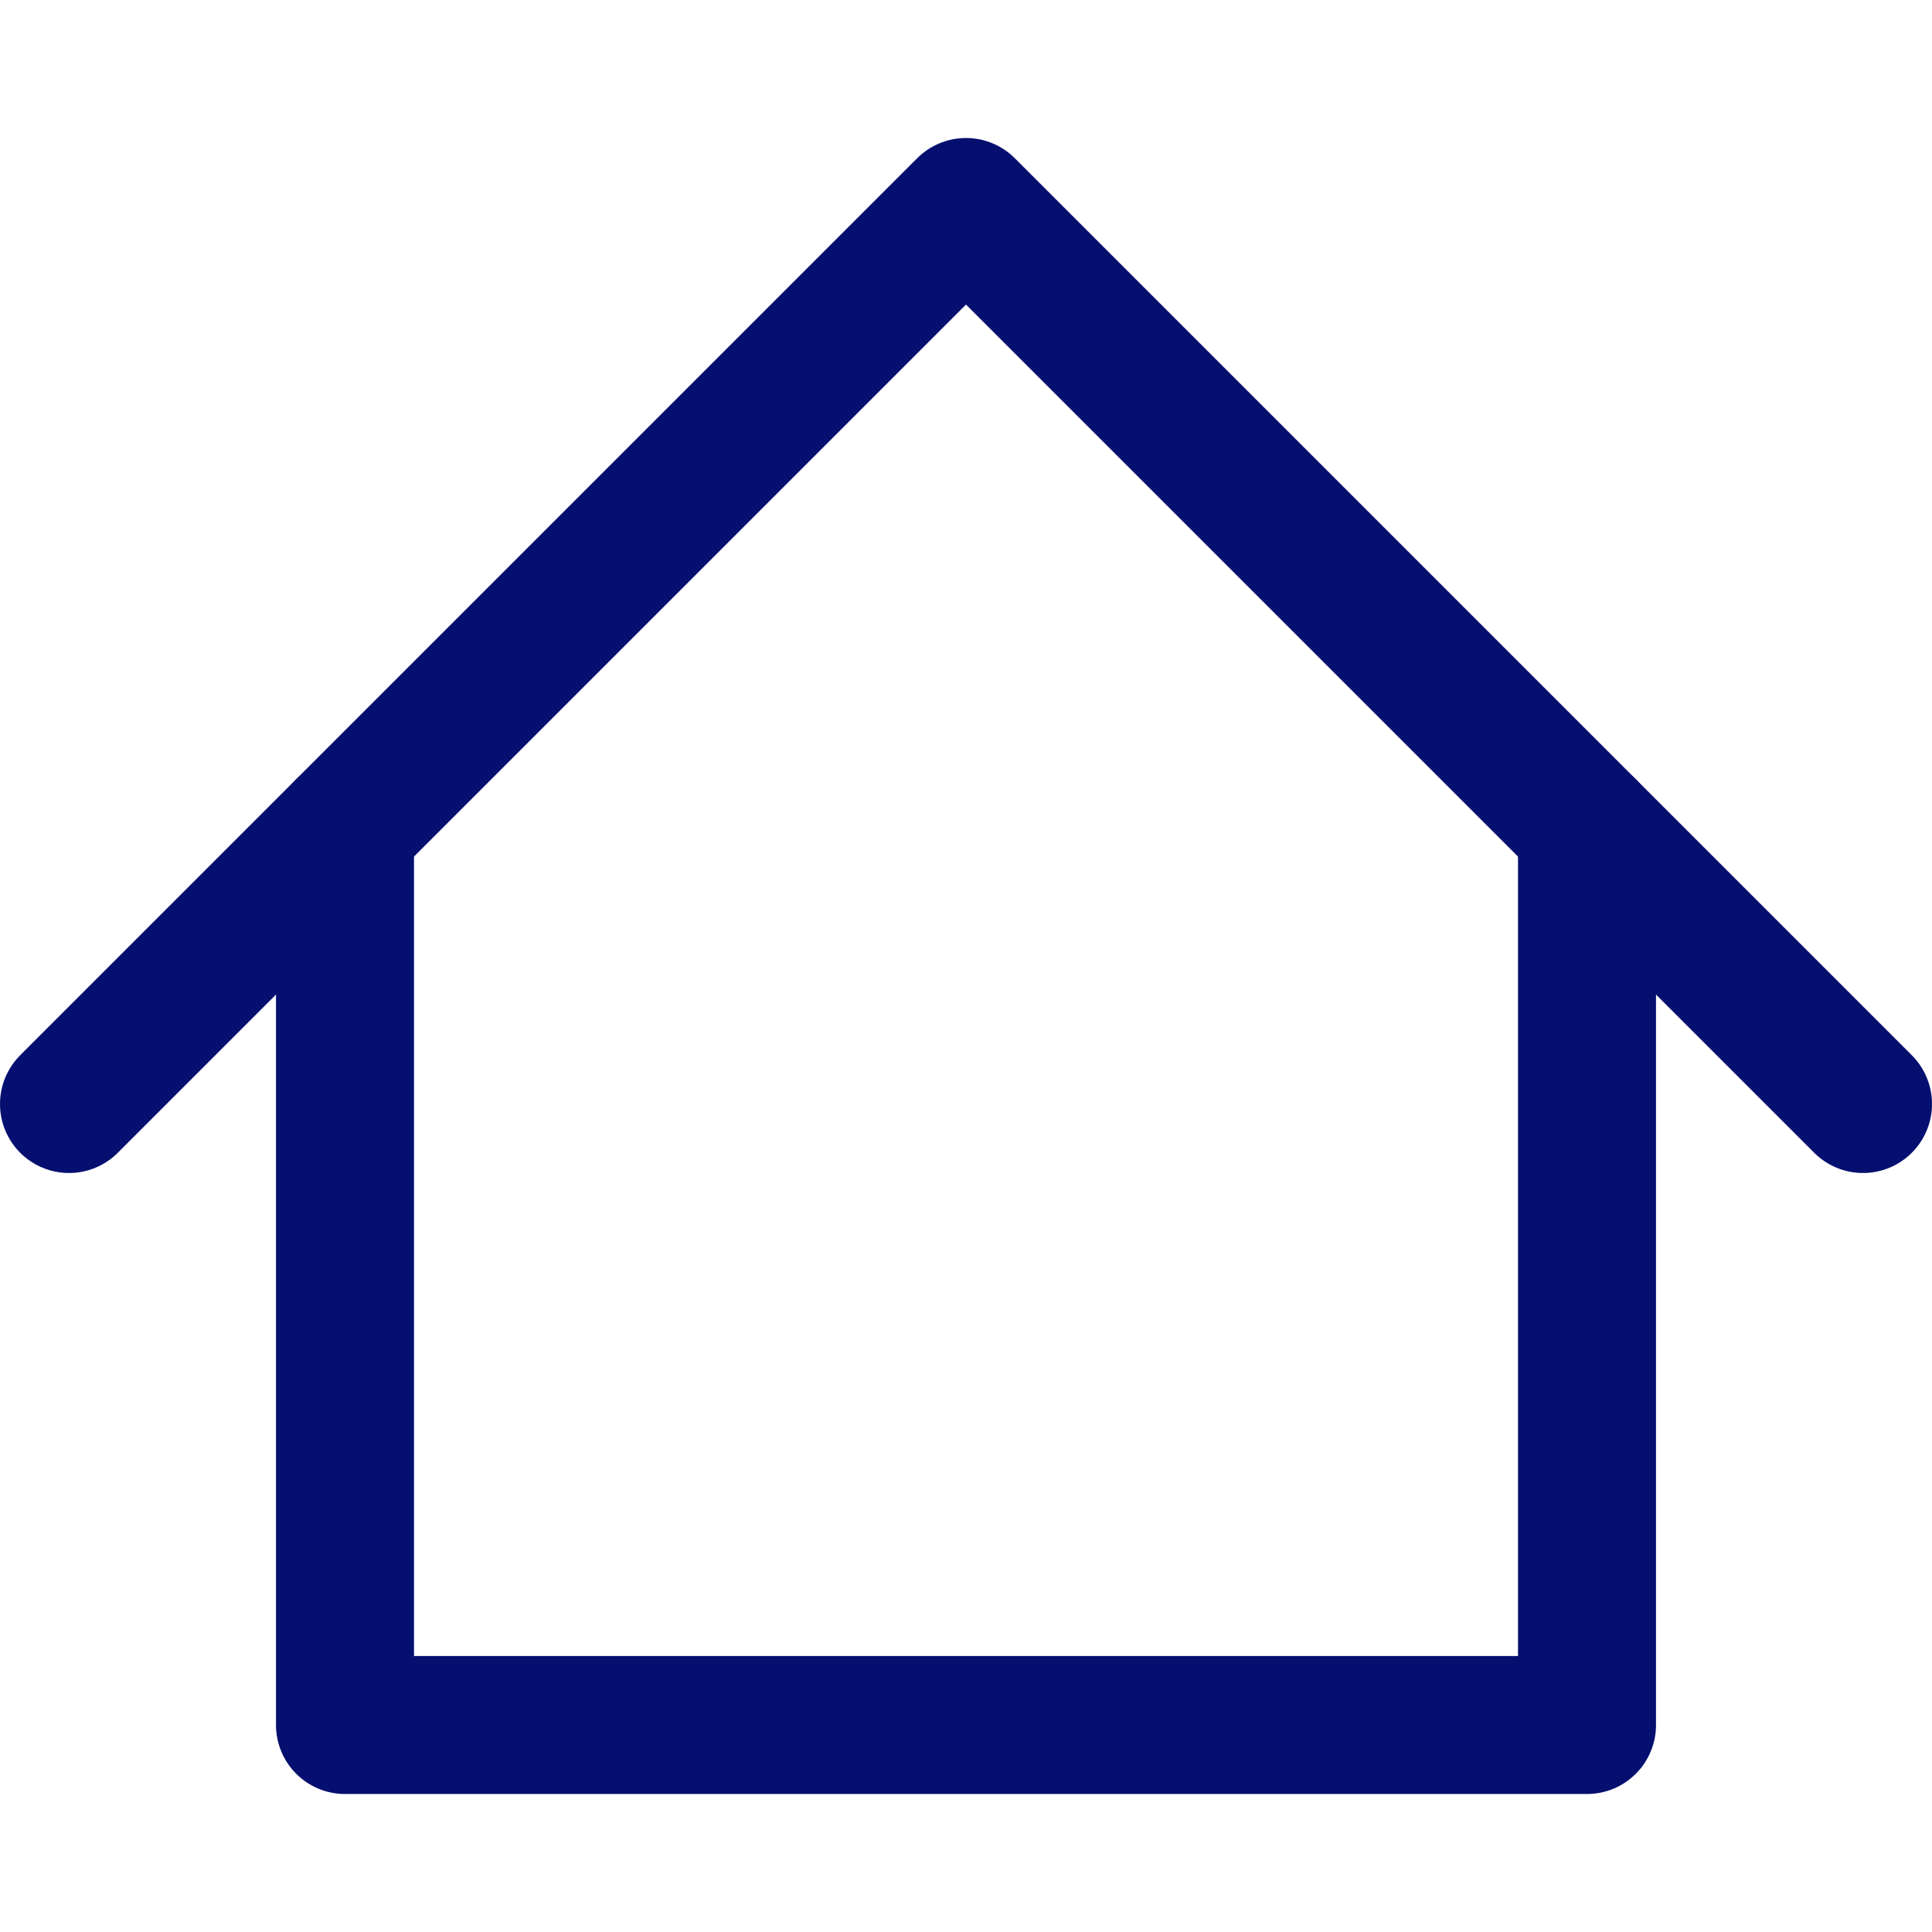 <svg width="14" height="14" viewBox="0 0 14 14" fill="none" xmlns="http://www.w3.org/2000/svg">
<path d="M0.5 8L7 1.5L13.5 8" stroke="#050F6F" stroke-linecap="round" stroke-linejoin="round"/>
<path d="M2.5 6V12.5H11.5V6" stroke="#050F6F" stroke-linecap="round" stroke-linejoin="round"/>
</svg>
